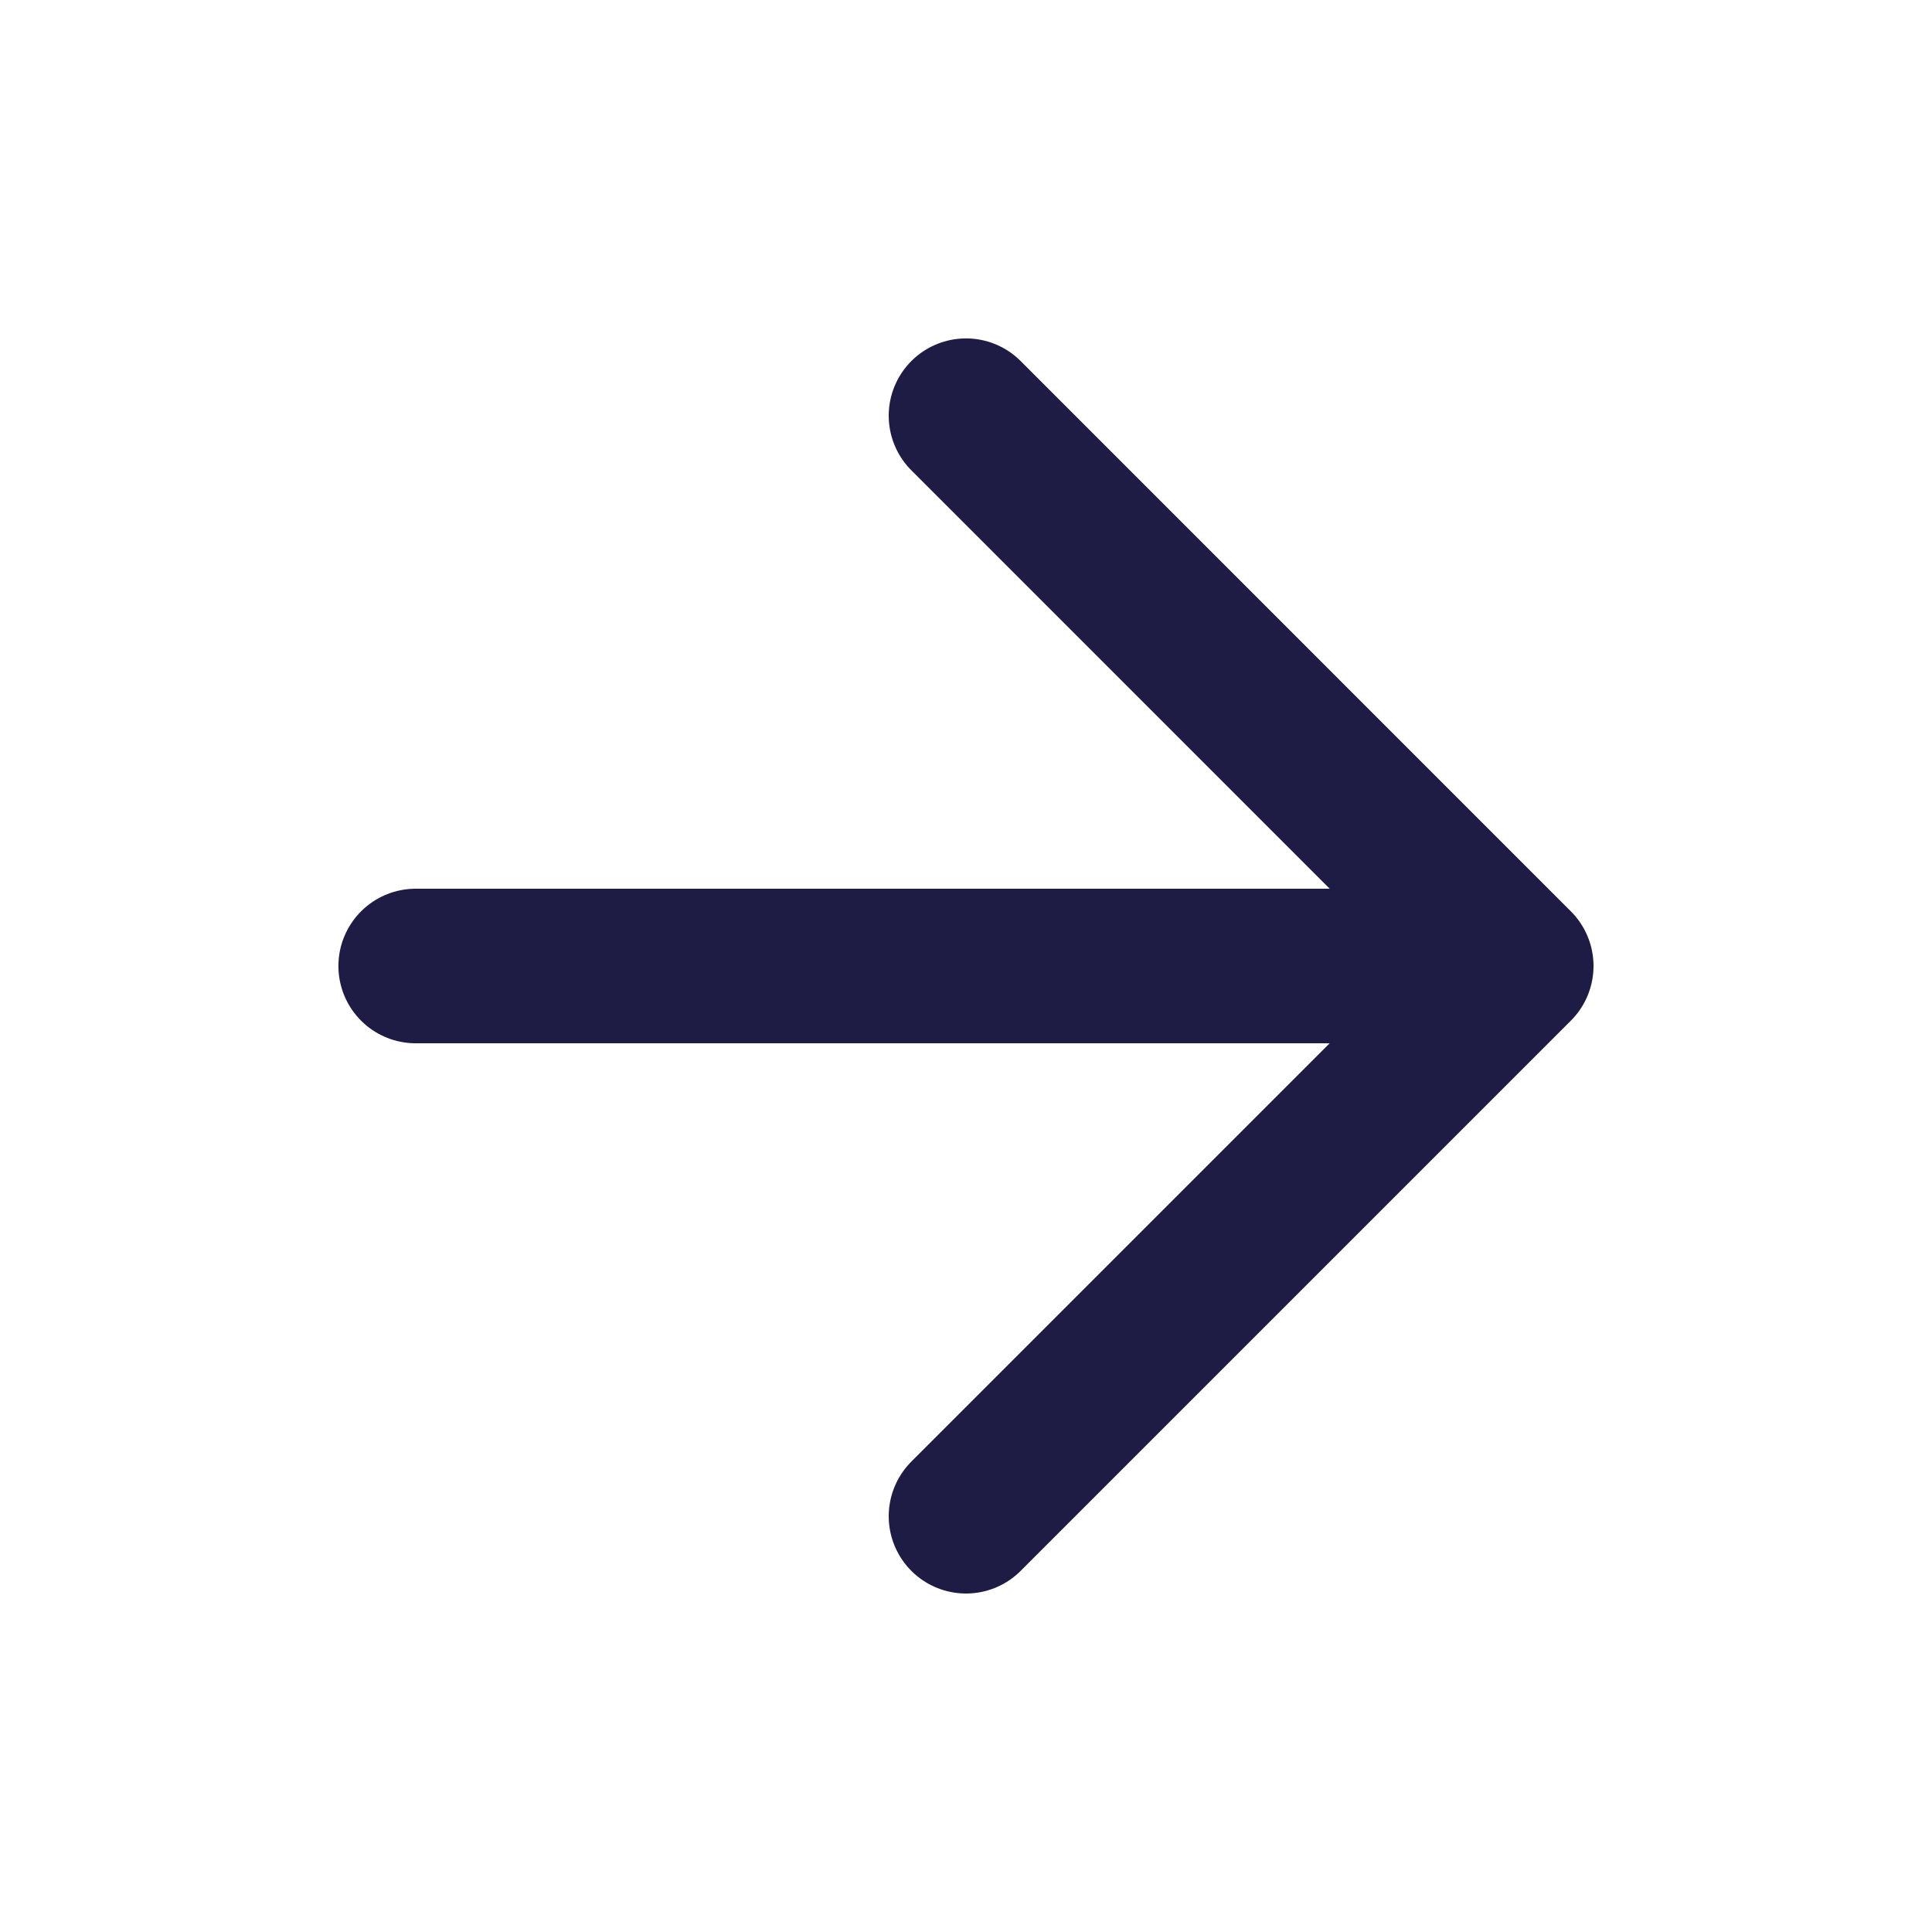 <?xml version="1.0" encoding="UTF-8"?> <svg xmlns="http://www.w3.org/2000/svg" width="25" height="25" viewBox="0 0 25 25" fill="none"><path d="M5.379 12.5H19.62M19.62 12.5L12.5 5.379M19.62 12.5L12.5 19.62" stroke="#1E1C45" stroke-width="2" stroke-linecap="round" stroke-linejoin="round"></path></svg> 